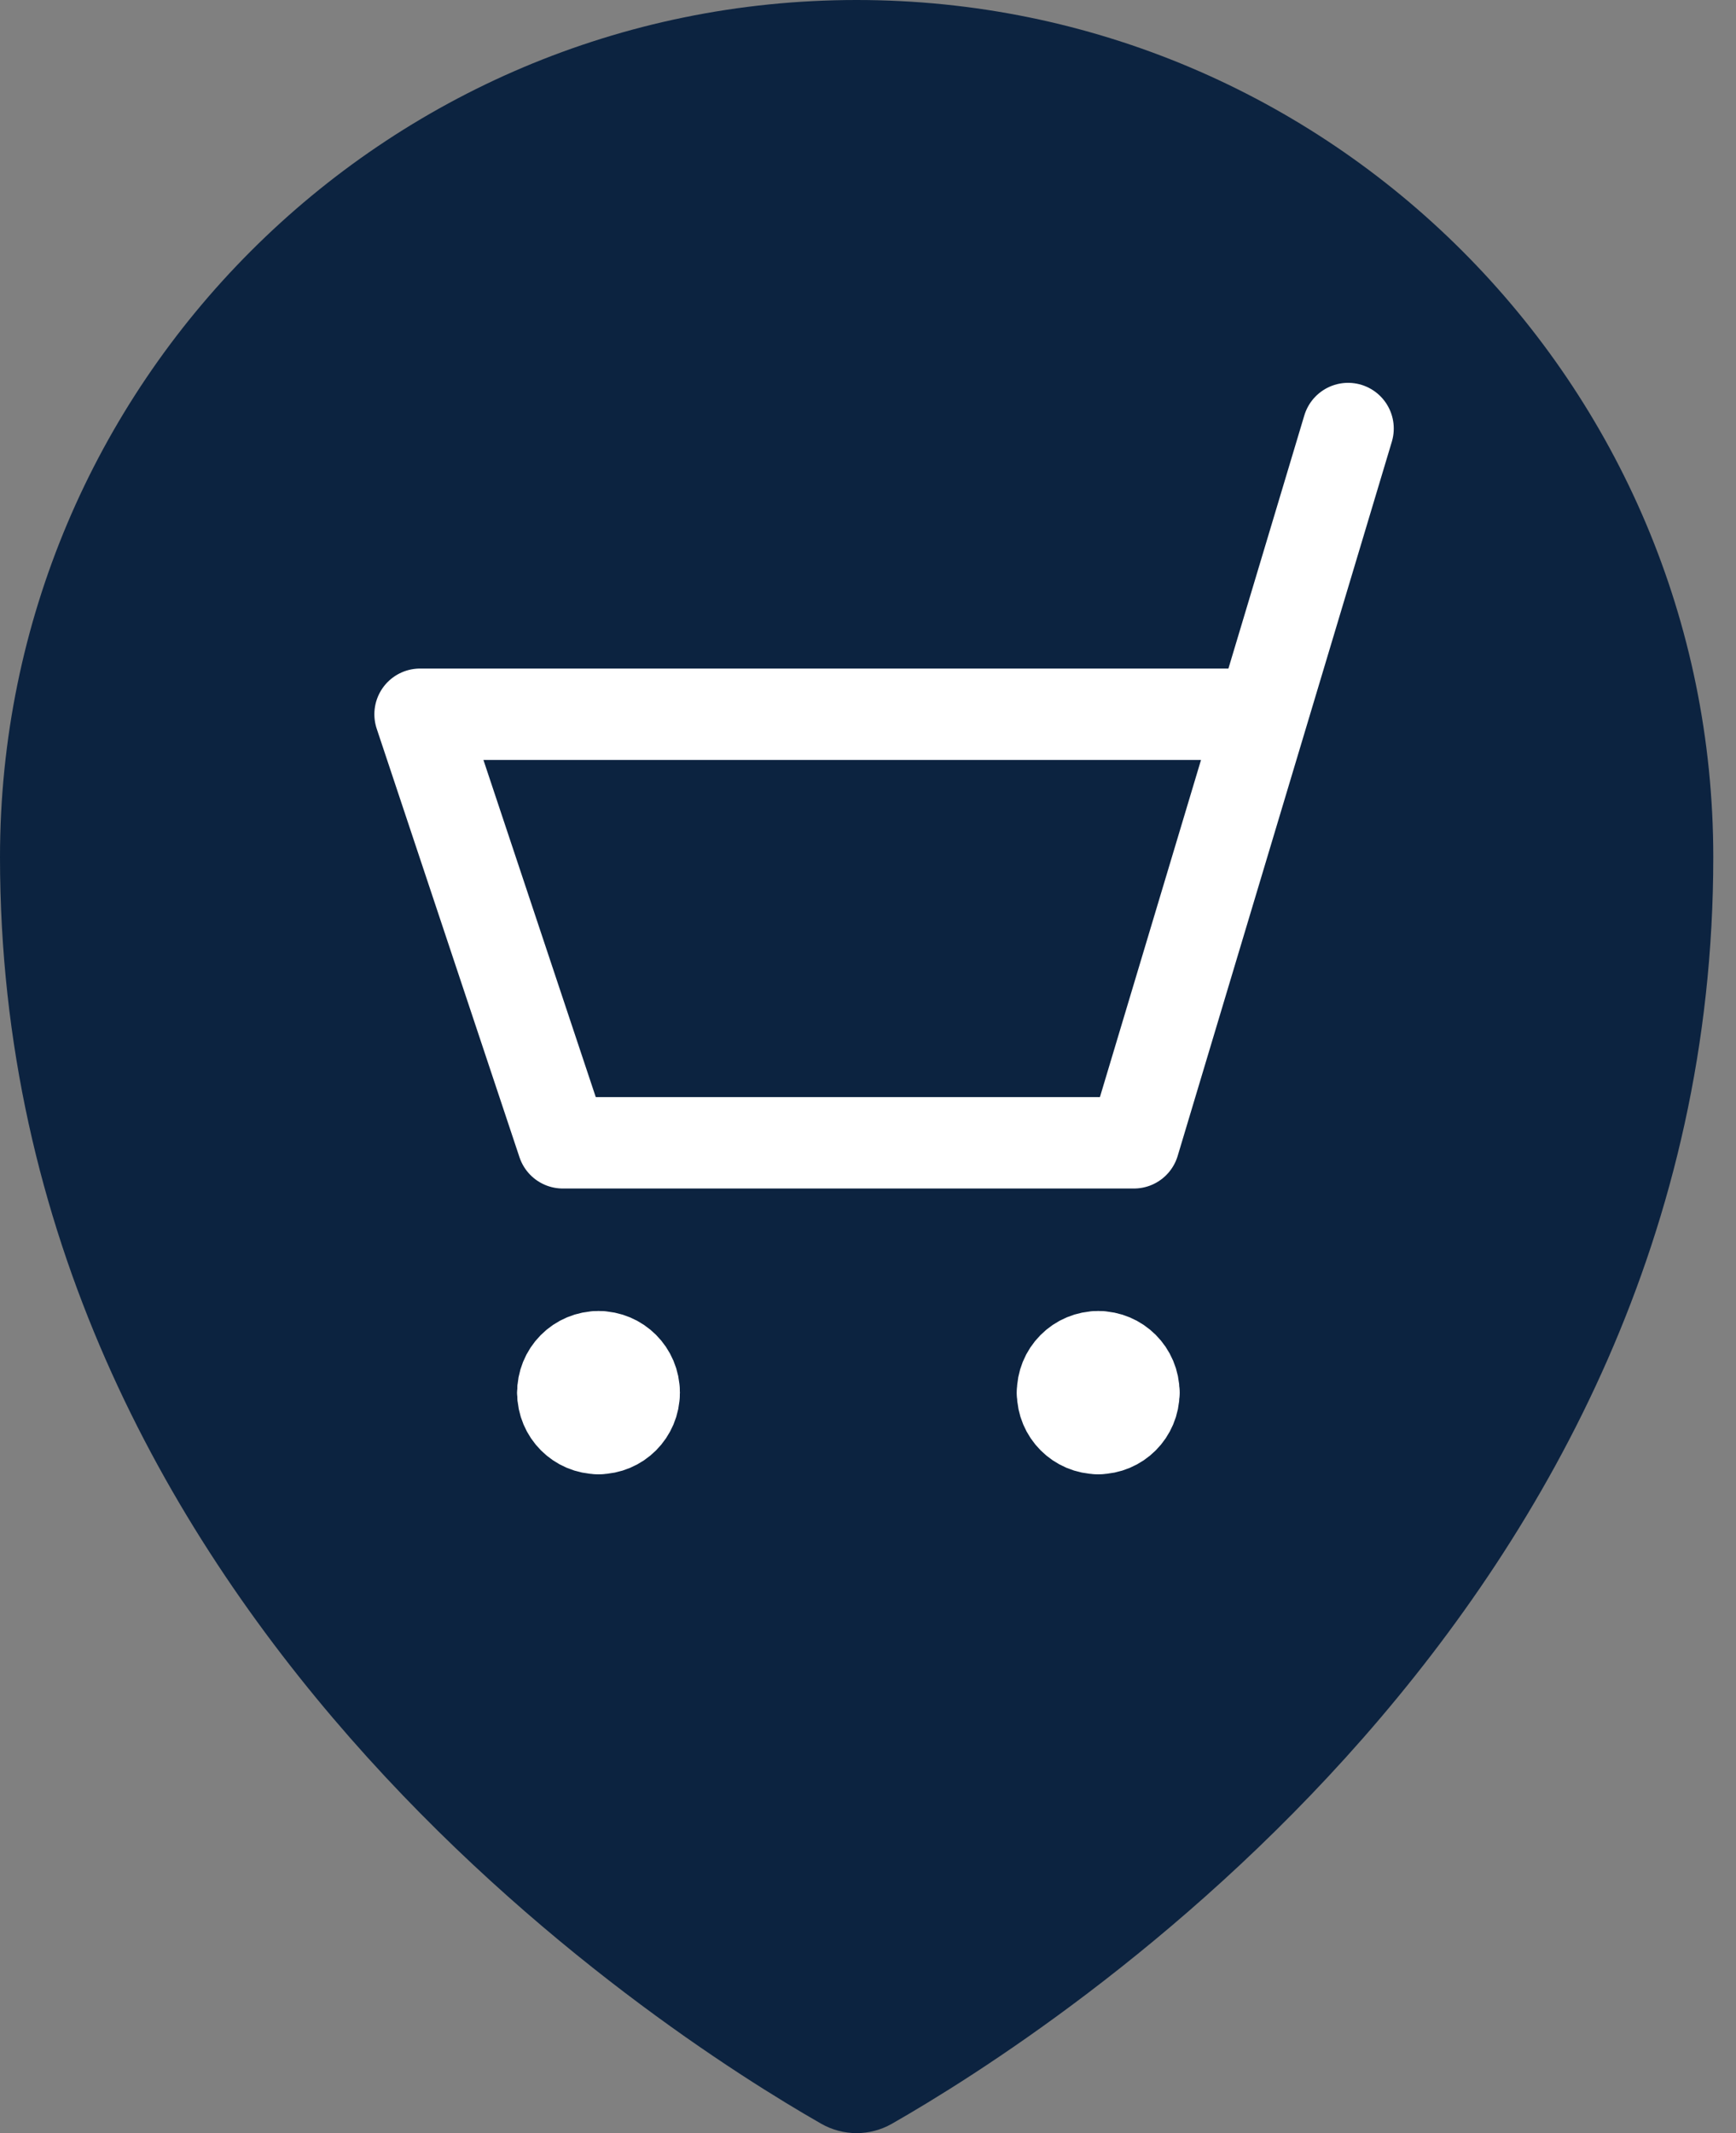 <svg width="57" height="70" viewBox="0 0 57 70" fill="none" xmlns="http://www.w3.org/2000/svg">
<rect x="0" y="0" width="57" height="70" fill="#808080" stroke="none"/>
<path fill-rule="evenodd" clip-rule="evenodd" d="M56.254 28.127C56.254 52.816 34.59 66.663 29.286 69.692C28.567 70.103 27.684 70.103 26.964 69.692C21.661 66.66 0 52.809 0 28.127C2.31474e-07 12.593 12.593 0 28.127 0C43.661 0 56.254 12.593 56.254 28.127Z" fill="#0C2340"/>
<path d="M44.263 14.063L37.231 37.502H18.48L13.792 23.439H41.45" stroke="white" stroke-width="3" stroke-linecap="round" stroke-linejoin="round"/>
<path d="M19.651 44.522C20.299 44.522 20.823 45.047 20.823 45.694" stroke="white" stroke-width="3" stroke-linecap="round" stroke-linejoin="round"/>
<path d="M18.48 45.706C18.476 45.393 18.598 45.092 18.818 44.87C19.038 44.647 19.338 44.522 19.651 44.522" stroke="white" stroke-width="3" stroke-linecap="round" stroke-linejoin="round"/>
<path d="M19.651 46.878C19.004 46.878 18.48 46.353 18.48 45.706" stroke="white" stroke-width="3" stroke-linecap="round" stroke-linejoin="round"/>
<path d="M20.823 45.706C20.823 46.353 20.299 46.878 19.651 46.878" stroke="white" stroke-width="3" stroke-linecap="round" stroke-linejoin="round"/>
<path d="M36.059 44.522C36.706 44.522 37.23 45.047 37.23 45.694" stroke="white" stroke-width="3" stroke-linecap="round" stroke-linejoin="round"/>
<path d="M34.887 45.706C34.883 45.393 35.005 45.092 35.226 44.87C35.446 44.647 35.746 44.522 36.059 44.522" stroke="white" stroke-width="3" stroke-linecap="round" stroke-linejoin="round"/>
<path d="M36.059 46.878C35.411 46.878 34.887 46.353 34.887 45.706" stroke="white" stroke-width="3" stroke-linecap="round" stroke-linejoin="round"/>
<path d="M37.23 45.706C37.23 46.353 36.706 46.878 36.059 46.878" stroke="white" stroke-width="3" stroke-linecap="round" stroke-linejoin="round"/>
</svg>

